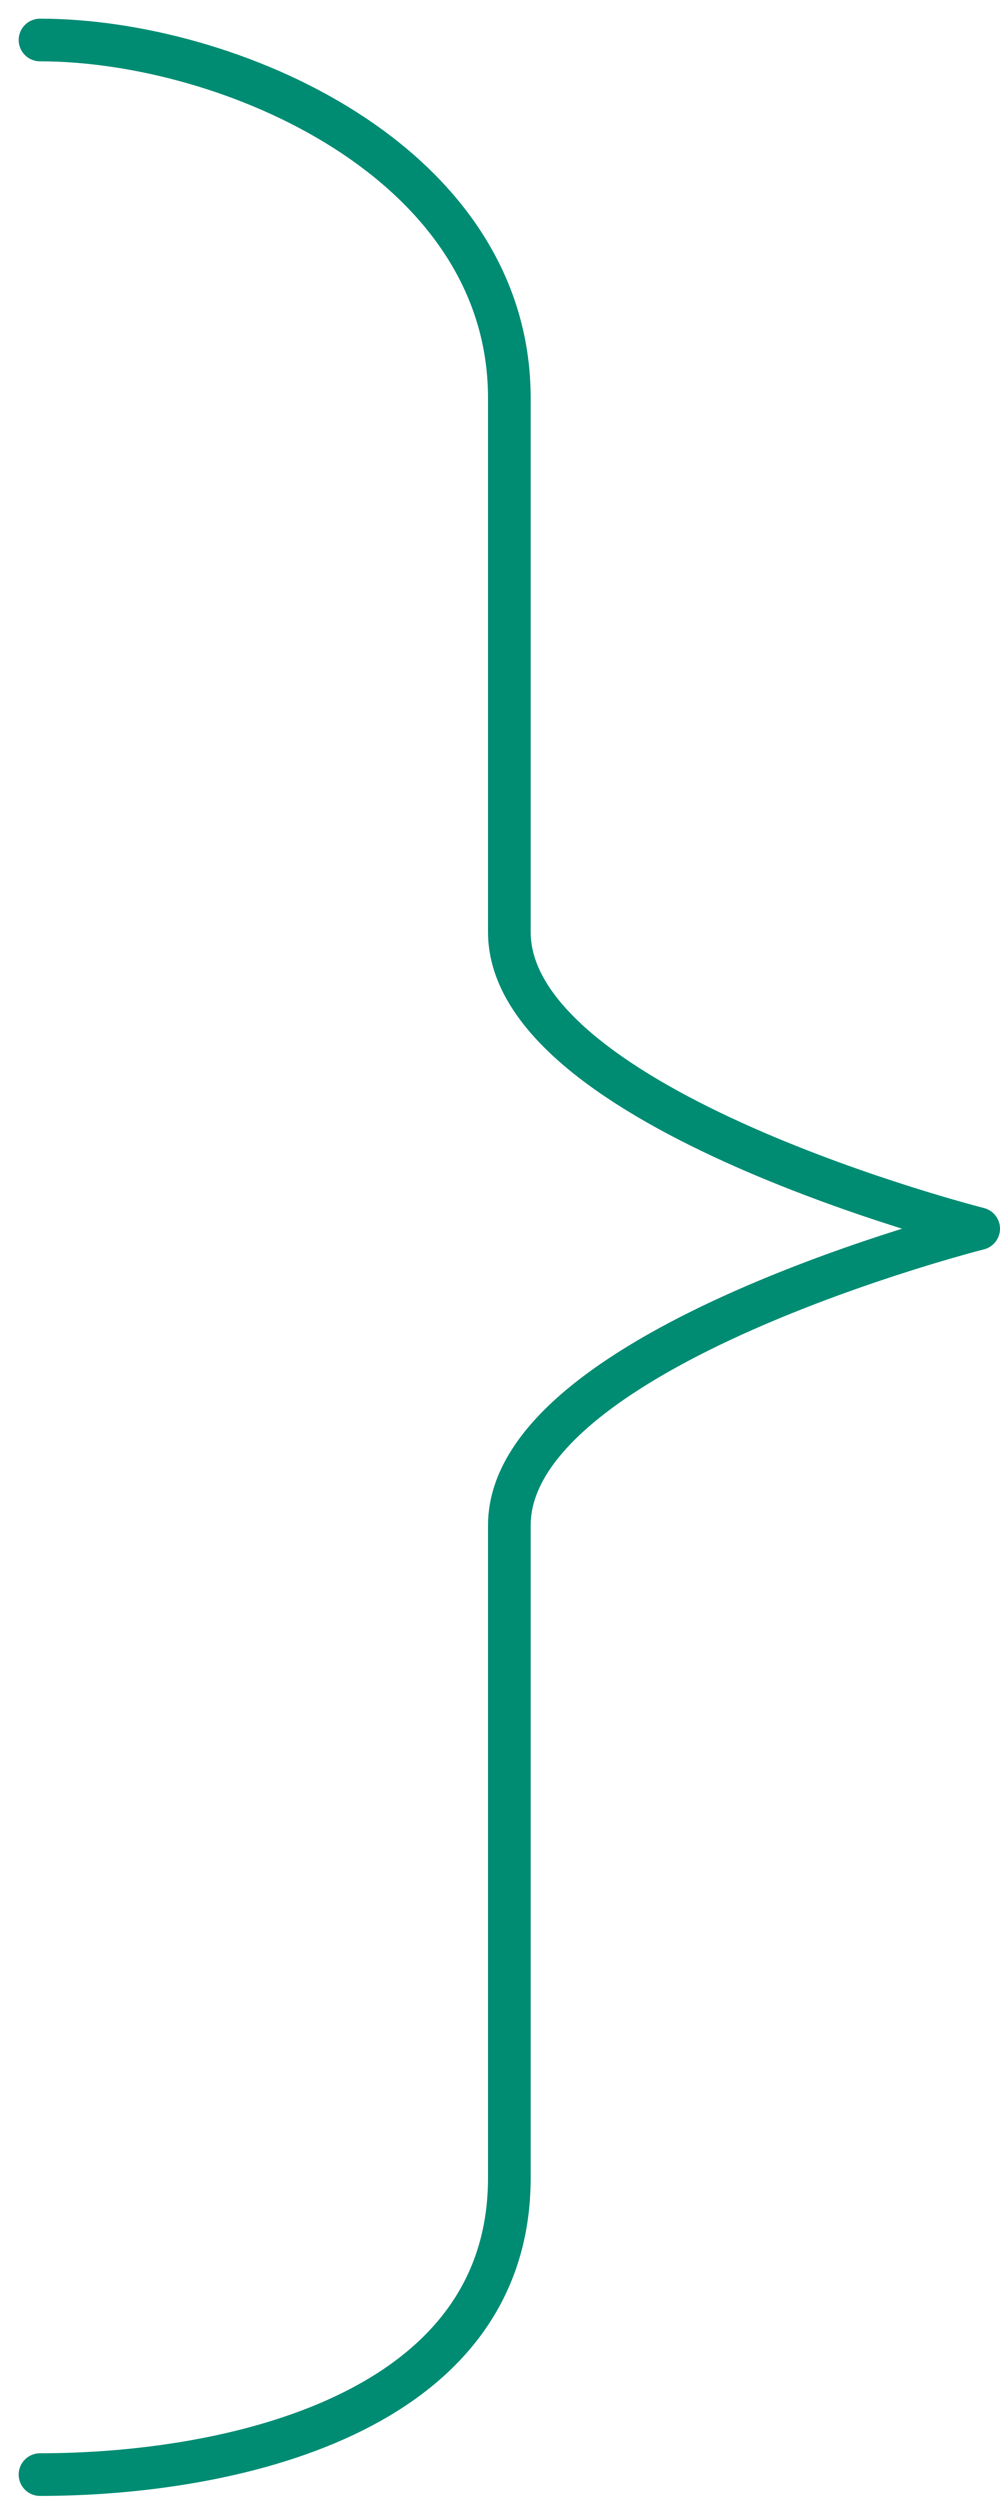 <?xml version="1.0" encoding="utf-8"?>
<svg xmlns="http://www.w3.org/2000/svg" fill="none" height="100%" overflow="visible" preserveAspectRatio="none" style="display: block;" viewBox="0 0 50 125" width="100%">
<g id="Group">
<path d="M2 2C11.387 2 25.467 8.039 25.467 19.905V46.603C25.467 55.502 48.933 61.435 48.933 61.435C48.933 61.435 25.467 67.368 25.467 76.267V108.897C25.467 120.763 11.387 123.73 2 123.73" id="Vector" stroke="#008C73" stroke-linecap="round" stroke-linejoin="round" stroke-width="2.133"/>
</g>
</svg>